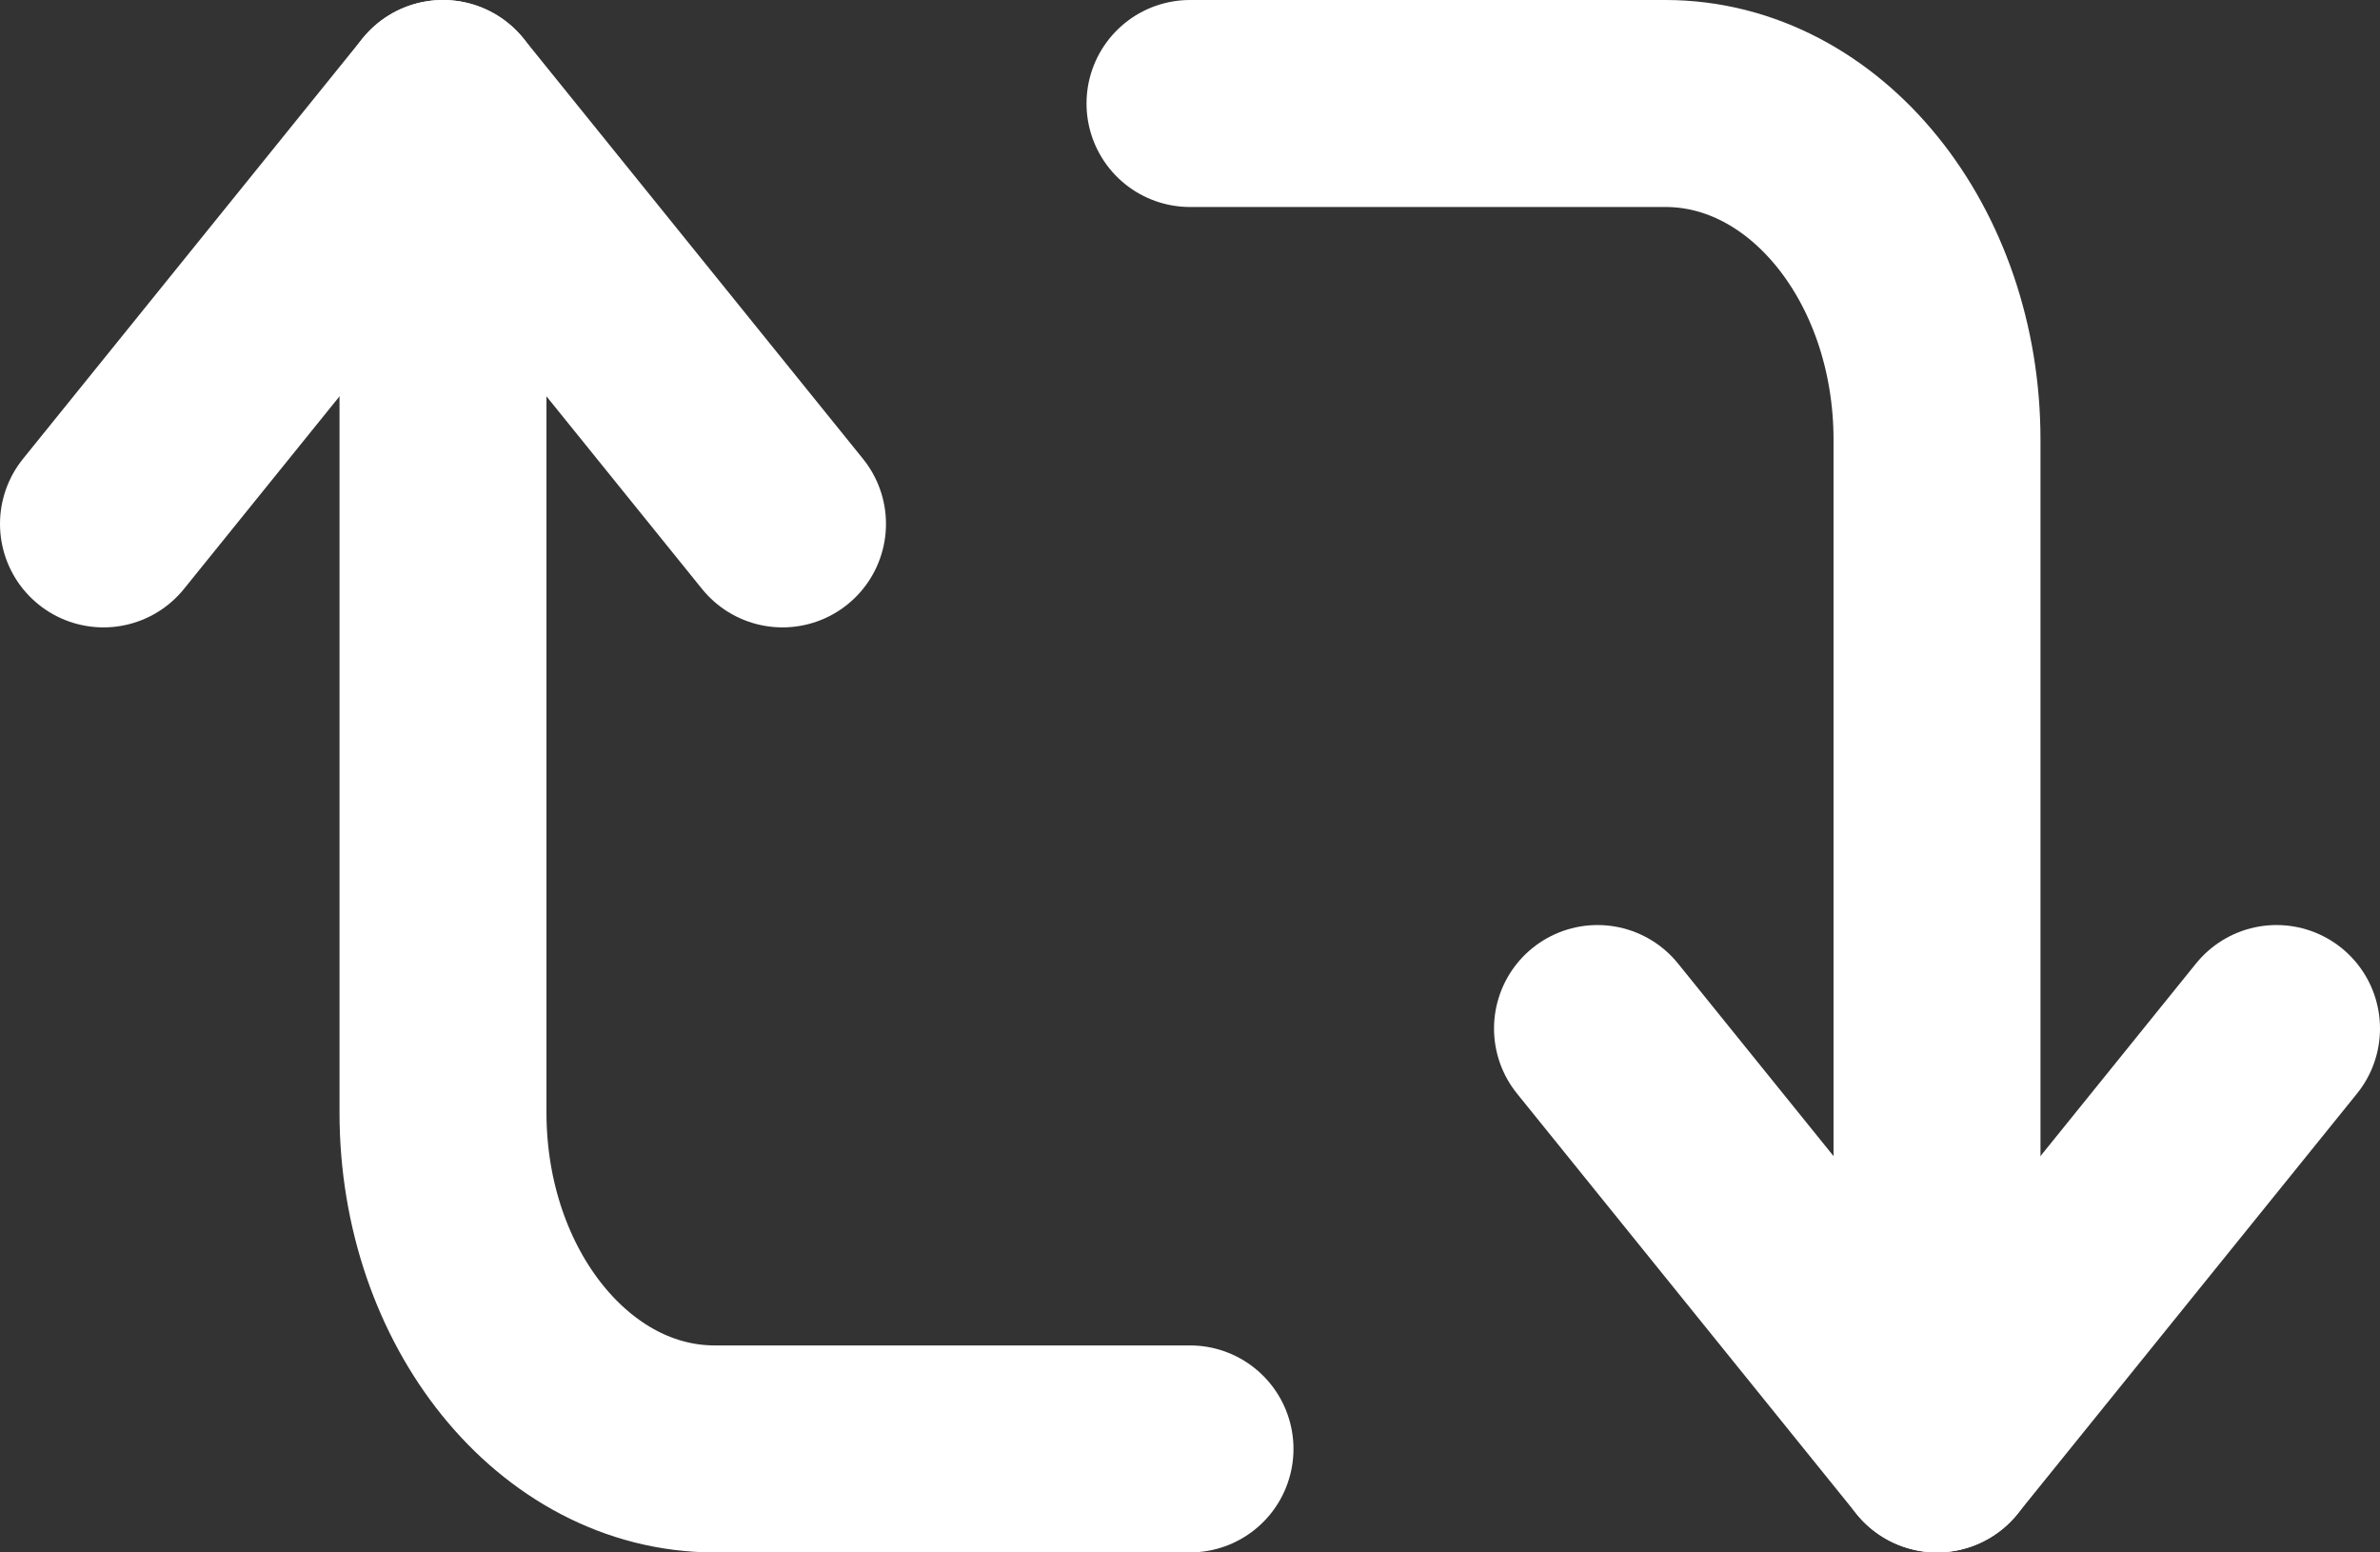 <svg width="23" height="15" viewBox="0 0 23 15" fill="none" xmlns="http://www.w3.org/2000/svg">
<rect x="0" y="0" width="23" height="15" fill="#333333" stroke="none"/>
<path d="M7.562 5.062L4.281 1L1 5.062" stroke="white" stroke-width="2" stroke-linecap="round" stroke-linejoin="round"/>
<path d="M11.5 14L6.906 14C5.457 14 4.281 12.545 4.281 10.75L4.281 1" stroke="white" stroke-width="2" stroke-linecap="round" stroke-linejoin="round"/>
<path d="M15.438 9.938L18.719 14L22 9.938" stroke="white" stroke-width="2" stroke-linecap="round" stroke-linejoin="round"/>
<path d="M11.5 1L16.094 1C17.544 1 18.719 2.455 18.719 4.25L18.719 14" stroke="white" stroke-width="2" stroke-linecap="round" stroke-linejoin="round"/>
</svg>

